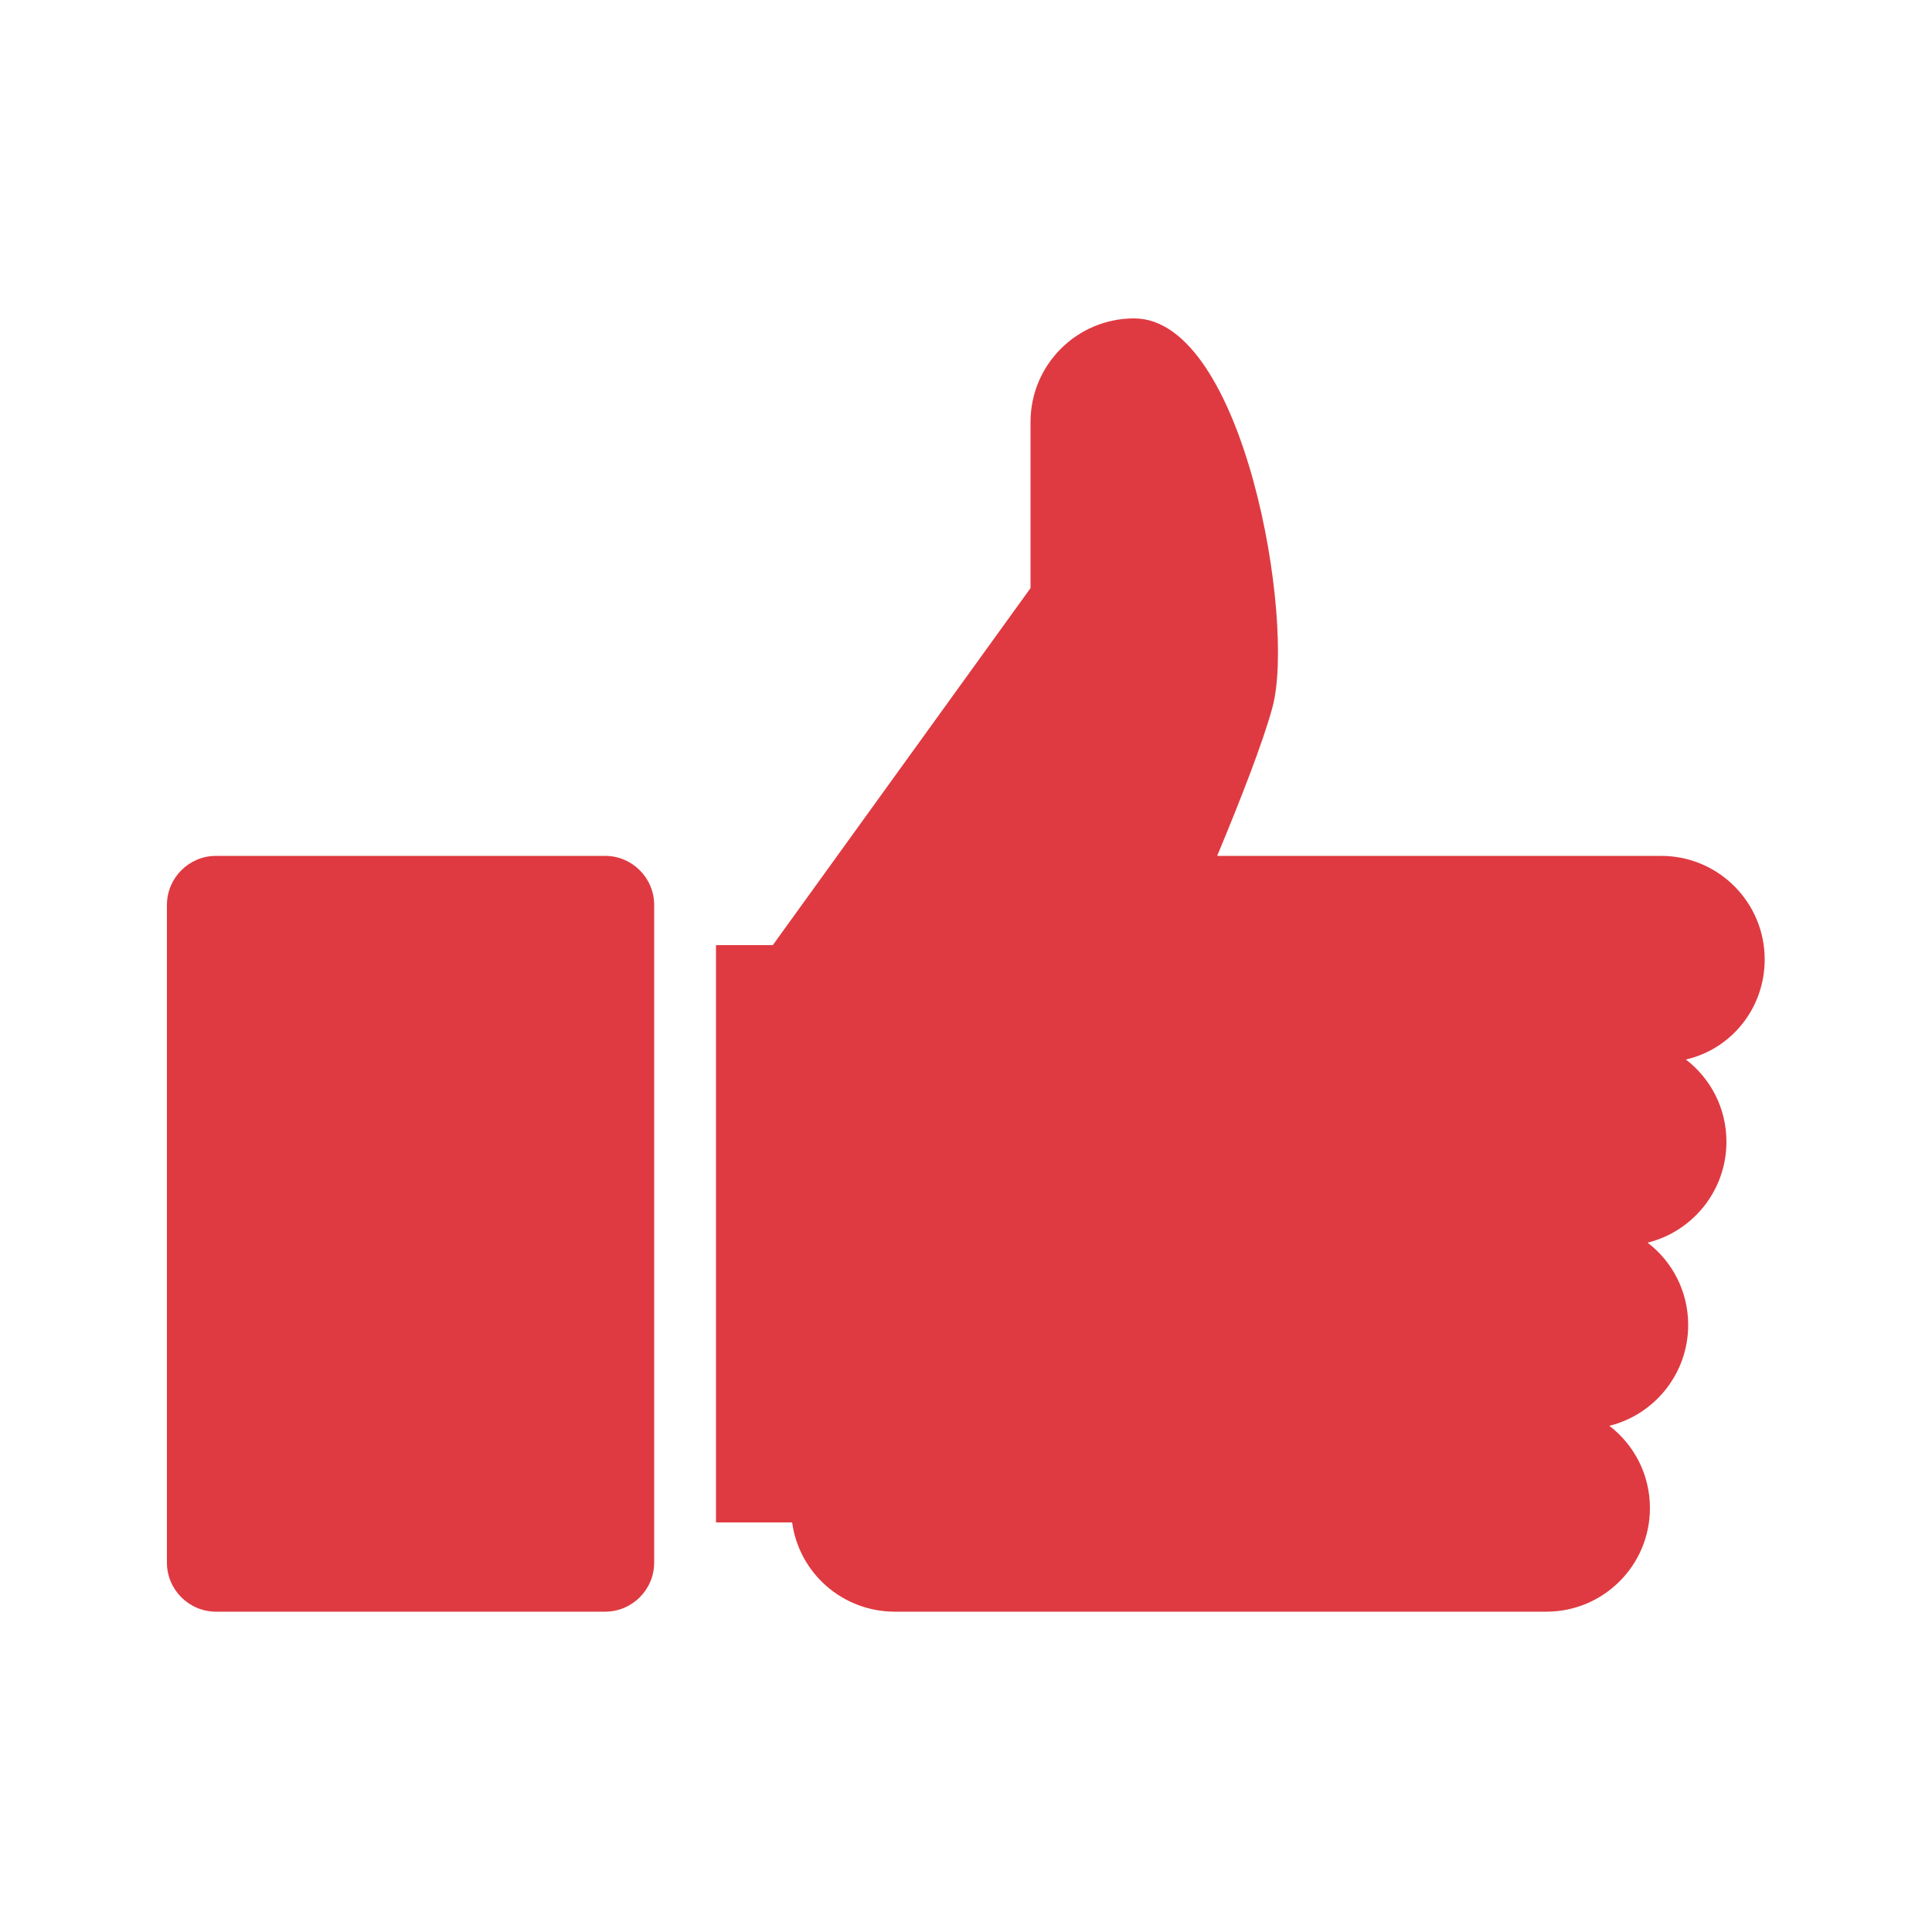 <?xml version="1.0" encoding="UTF-8"?>
<!-- Generator: Adobe Illustrator 27.2.0, SVG Export Plug-In . SVG Version: 6.00 Build 0)  -->
<svg xmlns="http://www.w3.org/2000/svg" xmlns:xlink="http://www.w3.org/1999/xlink" version="1.1" id="Layer_1" x="0px" y="0px" viewBox="0 0 500 500" style="enable-background:new 0 0 500 500;" xml:space="preserve">
<style type="text/css">
	.st0{fill:#DF3A41;}
</style>
<g>
	<path class="st0" d="M456.7,248.3c0-14.8-12-26.8-26.8-26.8H315c6.3-15.1,11.9-29.6,14.3-38.4c6.1-22.4-7.4-100.7-35.8-100.7   c-14.8,0-26.8,12-26.8,26.8v43L200,244.6h-14.7V394H205c1.8,13.1,13,23.1,26.6,23.1h168.6c14.8,0,26.8-12,26.8-26.8   c0-8.7-4.1-16.4-10.5-21.3c11.7-2.9,20.4-13.5,20.4-26.1c0-8.7-4.1-16.4-10.5-21.3c11.7-2.9,20.4-13.5,20.4-26.1   c0-8.7-4.1-16.4-10.5-21.3C448.1,271.5,456.7,260.9,456.7,248.3z"></path>
	<path class="st0" d="M169.3,404.4c0,7-5.7,12.7-12.7,12.7H55.9c-7,0-12.7-5.7-12.7-12.7V234.2c0-7,5.7-12.7,12.7-12.7h100.7   c7,0,12.7,5.7,12.7,12.7V404.4z"></path>
</g>
</svg>
